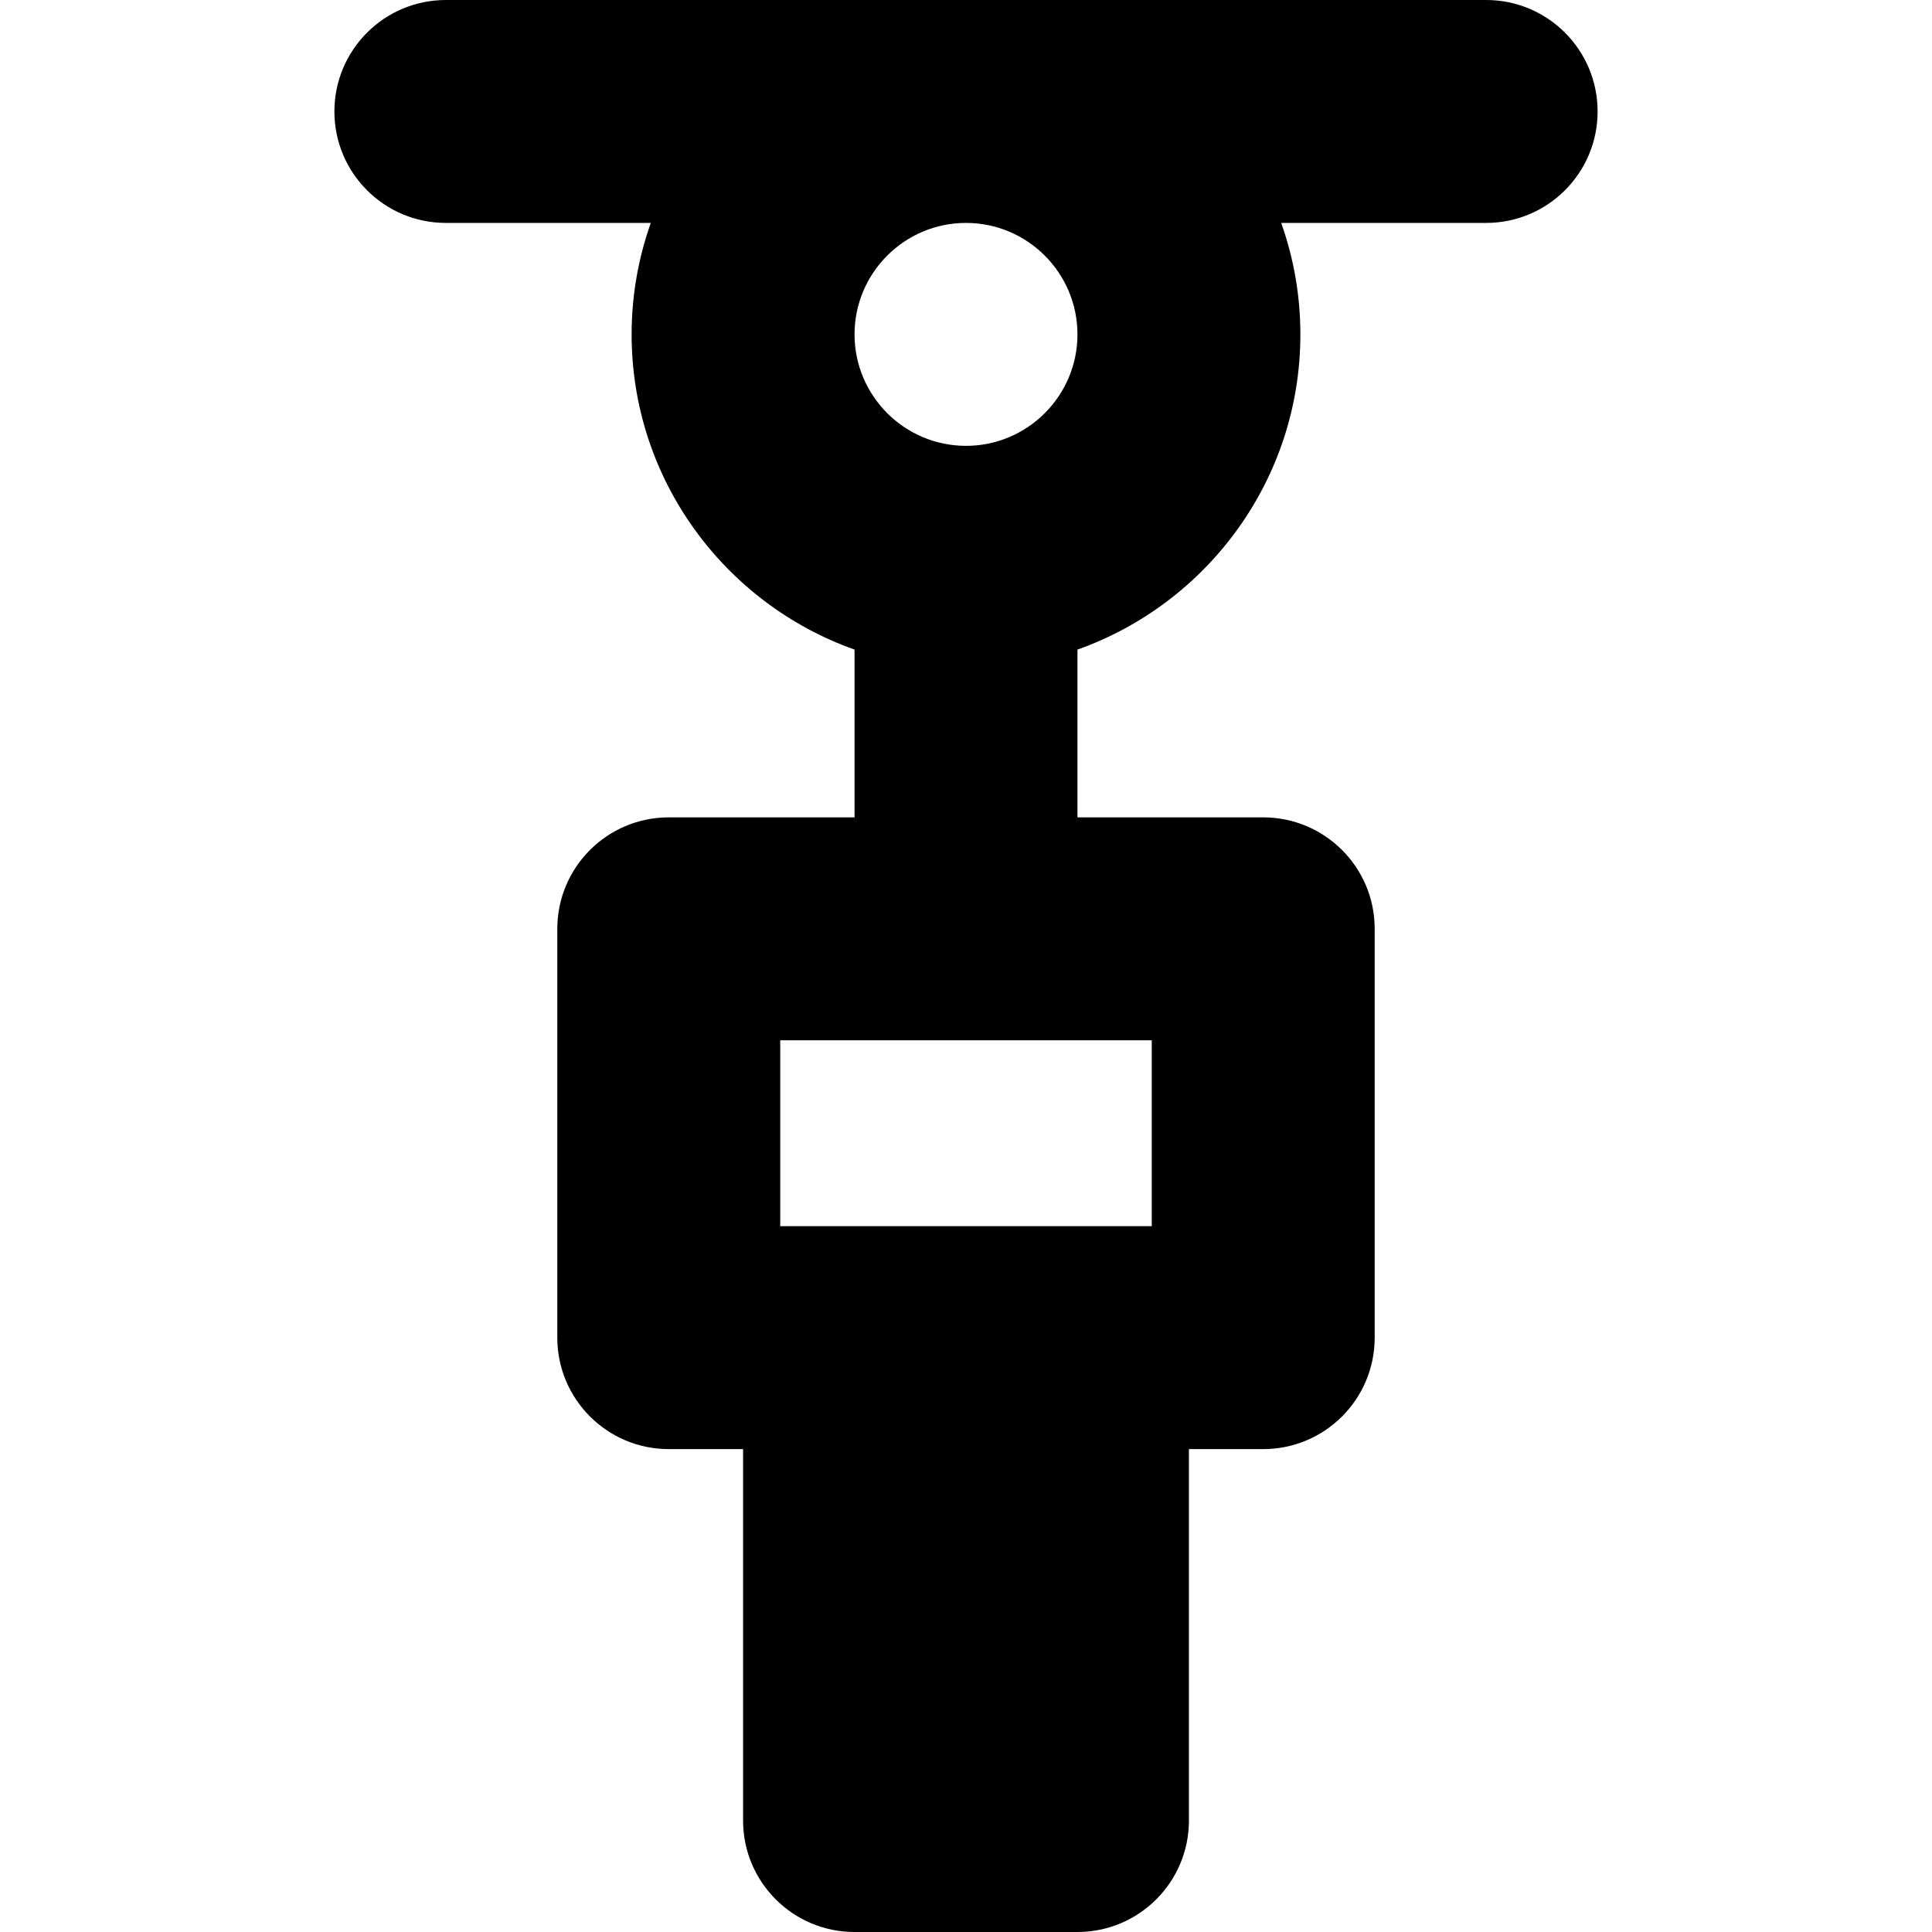 <?xml version="1.0" encoding="iso-8859-1"?>
<!-- Uploaded to: SVG Repo, www.svgrepo.com, Generator: SVG Repo Mixer Tools -->
<svg fill="#000000" height="800px" width="800px" version="1.1" id="Layer_1" xmlns="http://www.w3.org/2000/svg" xmlns:xlink="http://www.w3.org/1999/xlink" 
	 viewBox="0 0 260.004 260.004" xml:space="preserve">
<path id="XMLID_451_" d="M200.002,0h-140c-8.284,0-15,6.716-15,15c0,8.284,6.716,15,15,15h27.58c-1.665,4.695-2.58,9.742-2.58,15
	c0,19.555,12.541,36.228,30,42.42V110h-25c-8.284,0-15,6.716-15,15v55.017c0,8.284,6.716,15,15,15h10v49.987c0,8.284,6.716,15,15,15
	h30c8.284,0,15-6.716,15-15v-49.987h10c8.284,0,15-6.716,15-15V125c0-8.284-6.716-15-15-15h-25V87.42
	c17.459-6.192,30-22.865,30-42.42c0-5.258-0.915-10.305-2.58-15h27.58c8.284,0,15-6.716,15-15C215.002,6.716,208.286,0,200.002,0z
	 M155.002,165.017h-10h-30h-10V140h50V165.017z M145.002,45c0,8.271-6.729,15-15,15s-15-6.729-15-15c0-8.271,6.729-15,15-15
	S145.002,36.729,145.002,45z"/>
</svg>